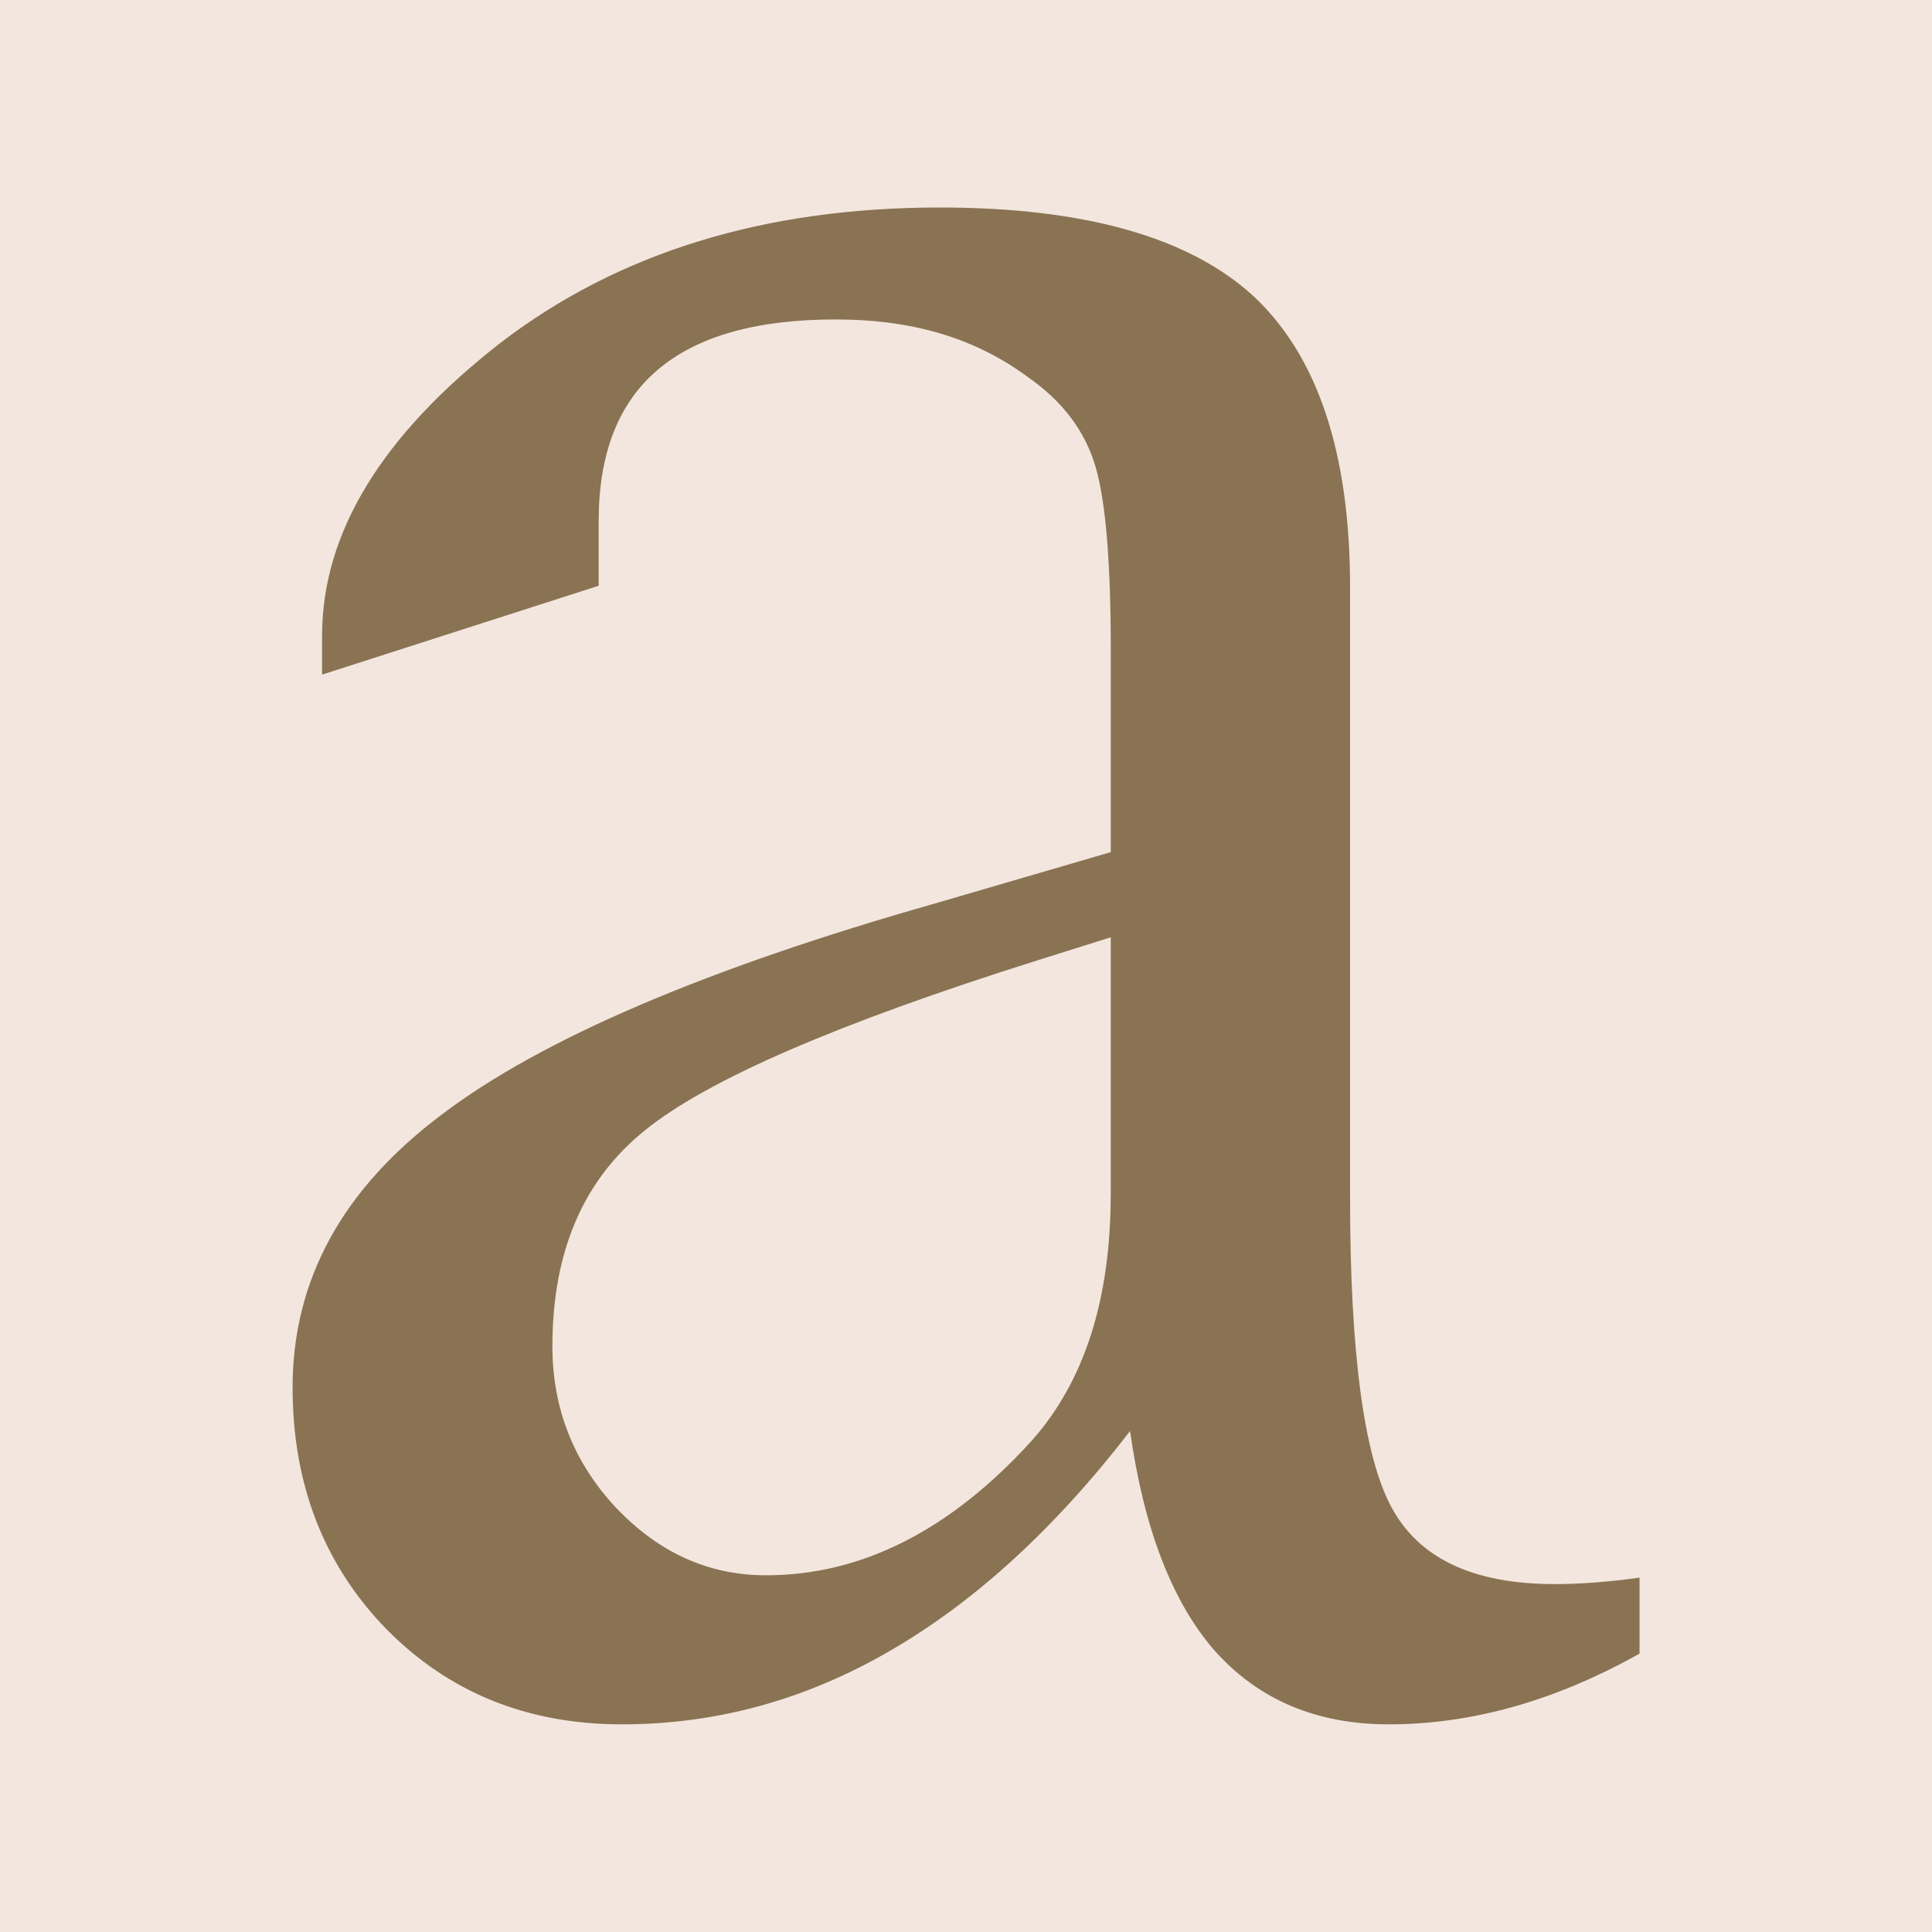 <?xml version="1.0" encoding="UTF-8"?>
<svg id="Ebene_1" xmlns="http://www.w3.org/2000/svg" xmlns:xlink="http://www.w3.org/1999/xlink" version="1.1" viewBox="0 0 512 512">
  <!-- Generator: Adobe Illustrator 29.8.2, SVG Export Plug-In . SVG Version: 2.1.1 Build 3)  -->
  <defs>
    <style>
      .st0, .st1 {
        fill: none;
      }

      .st2 {
        fill: #f3e6df;
      }

      .st3 {
        fill: #897352;
      }

      .st1 {
        stroke: #000;
      }

      .st4 {
        clip-path: url(#clippath);
      }
    </style>
    <clipPath id="clippath">
      <rect class="st0" width="512" height="512"/>
    </clipPath>
  </defs>
  <rect class="st2" width="512" height="512"/>
  <g class="st4">
    <rect class="st1" x="-25.5" y="-29.5" width="599" height="577"/>
    <path class="st3" d="M294.35,316.51c0,27.71-6.92,49.44-20.78,65.12-21.6,23.86-45.15,35.84-70.58,35.84-15.24,0-28.53-6.03-39.91-18.09-11.15-12.03-16.69-26.26-16.69-42.62,0-25,8.16-44.07,24.57-57.25,16.58-13.42,51.24-28.4,103.98-45.01l19.42-6.11v68.14ZM368.7,399.37v-.03c-7.3-13.64-10.92-41.02-10.92-82.17v-161.6c0-35.45-8.53-61.12-25.57-77.07-17.05-15.65-44.77-23.51-83.21-23.51-46.38,0-85.13,11.93-116.27,35.79-31.6,24.57-47.38,50.48-47.38,77.73v10.27l73.3-23.55v-17.04c0-17.93,5.2-31.35,15.69-40.22,10.45-8.88,26.15-13.31,47.05-13.31s37.28,5.11,51.14,15.35c9.1,6.39,14.99,14.21,17.75,23.52,2.72,9.1,4.09,25.35,4.09,48.75v53.54l-46.7,13.64c-60.7,17.26-104.25,35.92-130.6,55.91-26.38,19.8-39.53,43.88-39.53,72.29,0,25.66,8.28,47.04,24.86,64.07,16.6,16.84,37.39,25.24,62.4,25.24s48.65-6.49,70.94-19.42c22.51-12.98,43.75-32.39,63.74-58.31,3.67,25.92,11.15,45.32,22.51,58.31,11.59,12.93,26.92,19.42,46.04,19.42,22.04,0,44.18-6.25,66.47-18.75v-20.13c-8.16,1.14-15.69,1.71-22.51,1.71-21.6,0-36.02-6.82-43.28-20.46"/>
  </g>
</svg>
